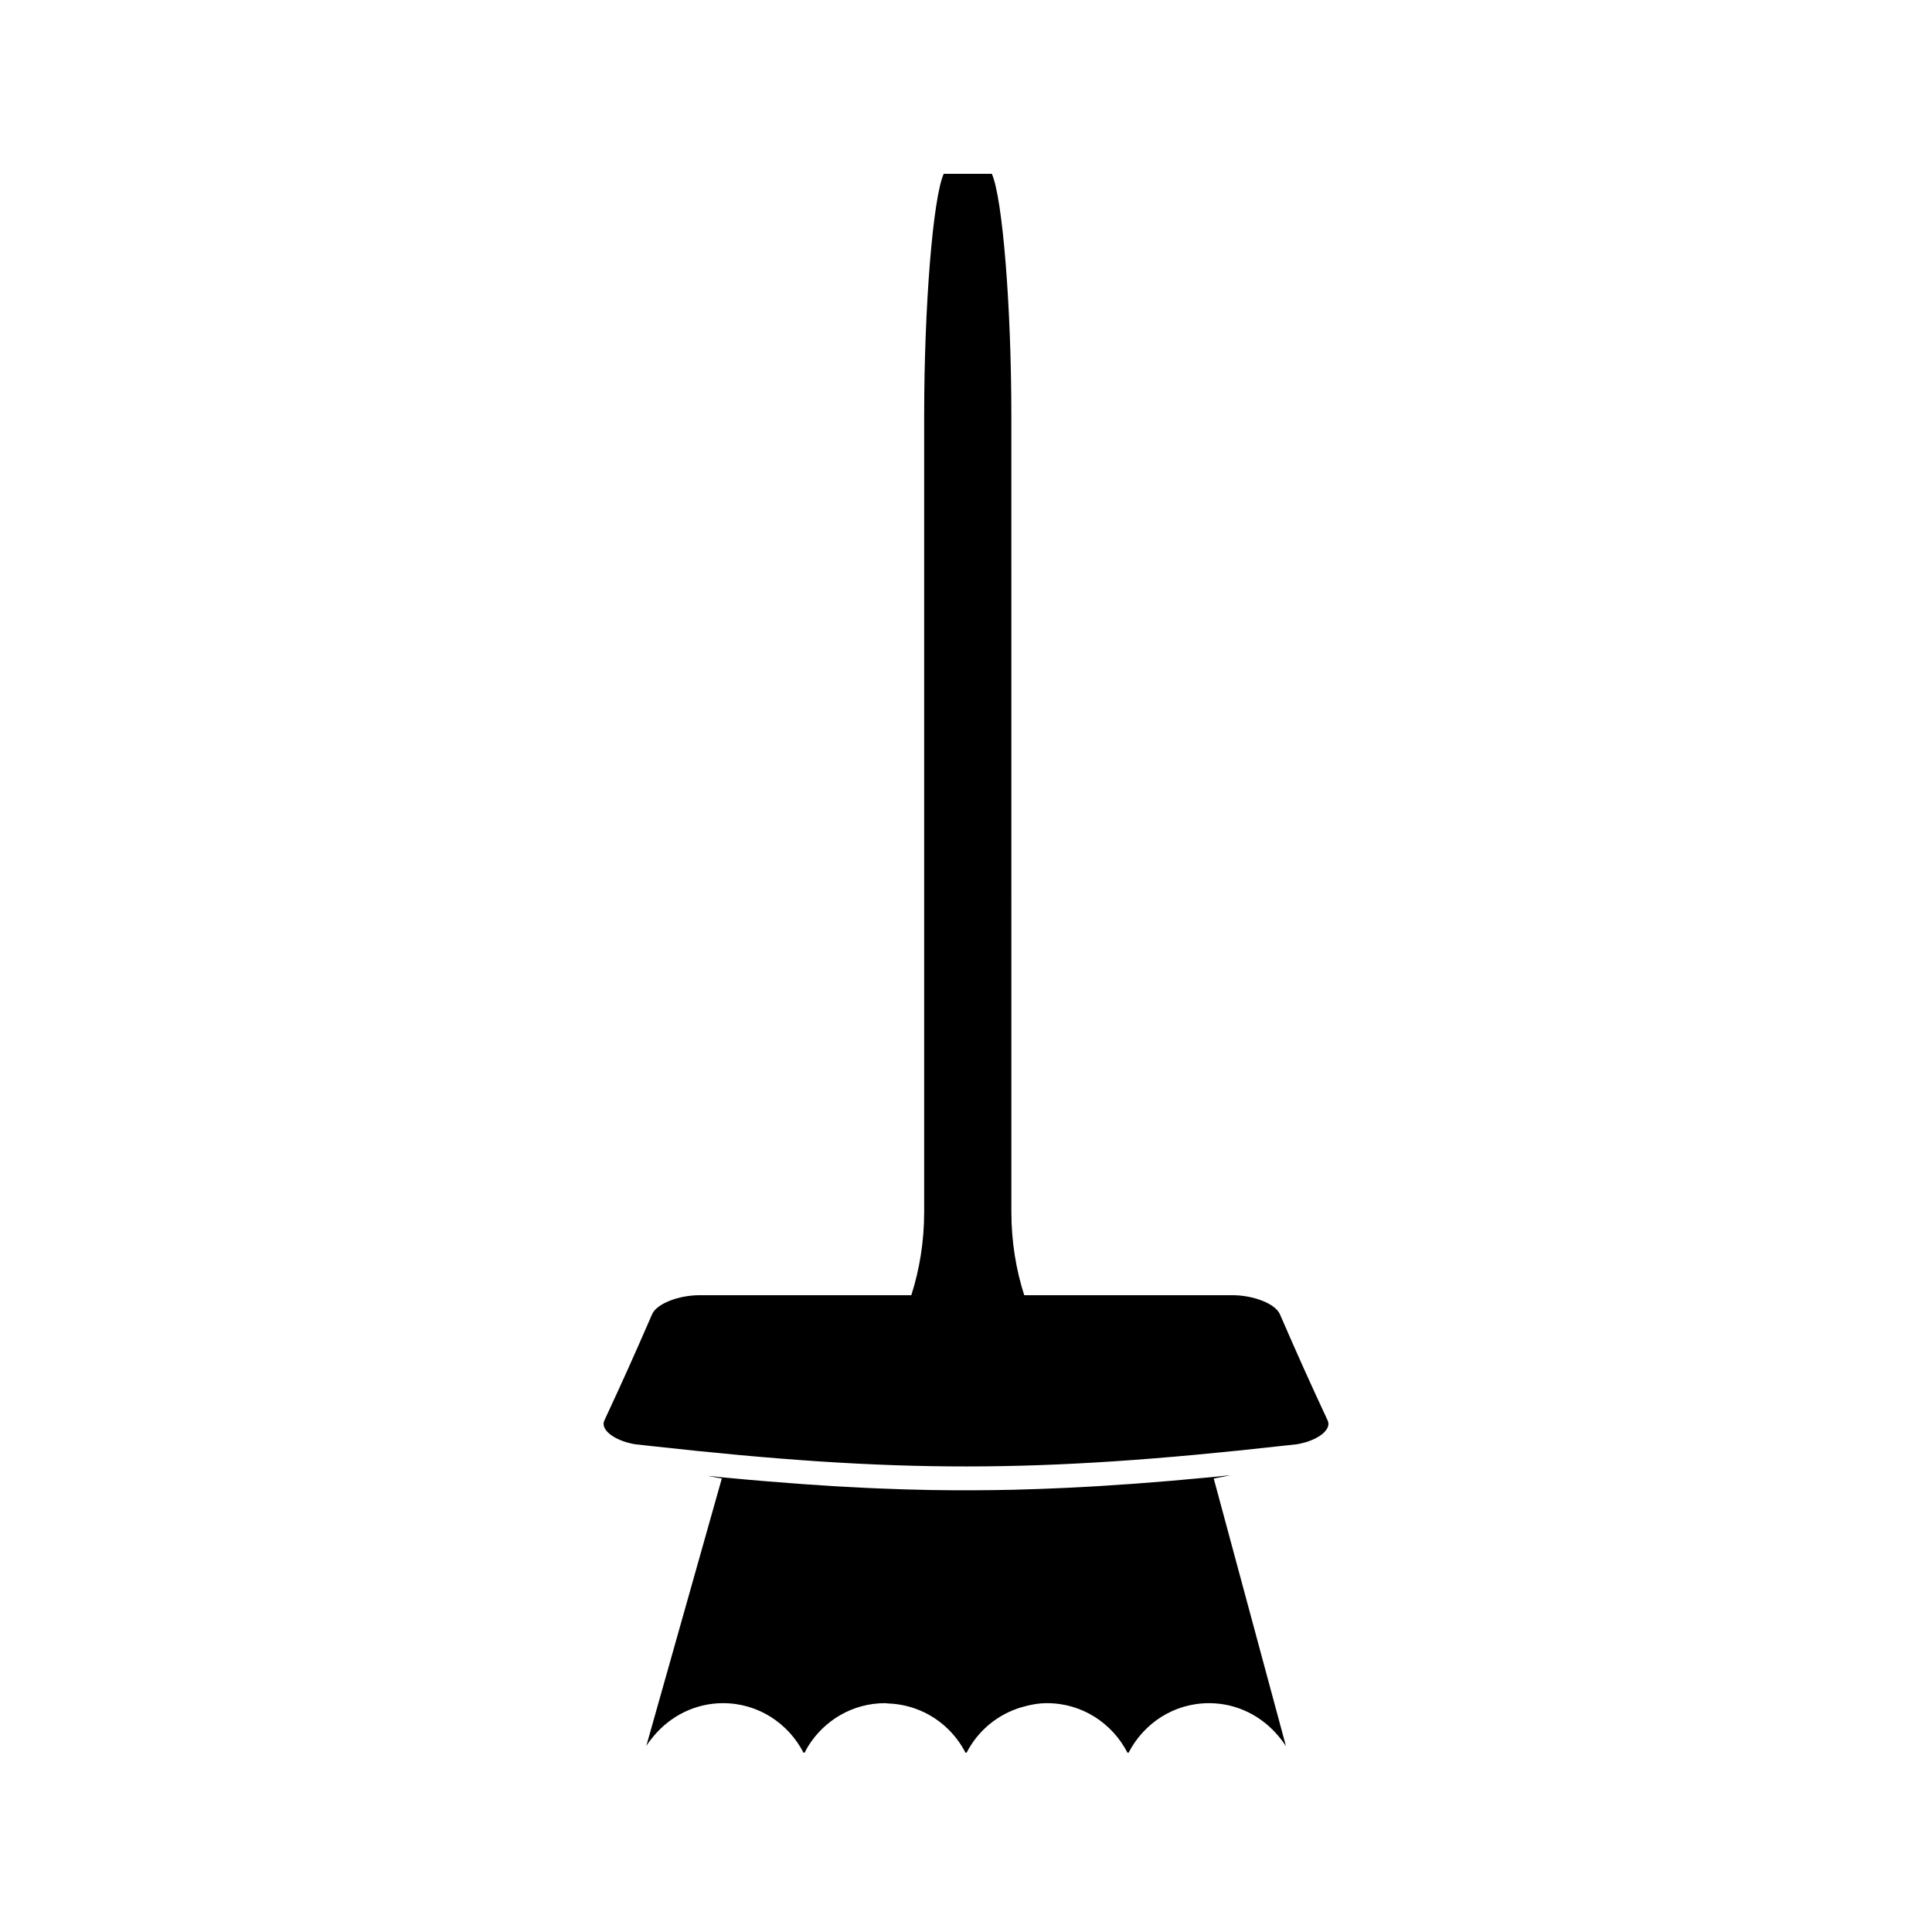 <?xml version="1.0" encoding="UTF-8"?>
<!-- Uploaded to: SVG Repo, www.svgrepo.com, Generator: SVG Repo Mixer Tools -->
<svg fill="#000000" width="800px" height="800px" version="1.1" viewBox="144 144 512 512" xmlns="http://www.w3.org/2000/svg">
 <g>
  <path d="m470.12 534.94c-1.543 0.156-3.098 0.32-4.609 0.469-0.398 0.035-0.82 0.082-1.211 0.117-13.547 1.301-25.945 2.219-37.863 2.777-4.727 0.219-9.395 0.387-14.012 0.5-7.16 0.156-14.25 0.188-21.387 0.074-4.695-0.078-9.441-0.227-14.234-0.426-1.066-0.043-2.137-0.094-3.211-0.141-5.359-0.25-10.82-0.566-16.441-0.977-6.606-0.473-13.414-1.035-20.562-1.715-0.395-0.035-0.812-0.082-1.211-0.117-1.234-0.121-2.519-0.258-3.785-0.383 1.18 0.242 2.41 0.473 3.695 0.691l-20.012 70.887c0.594-0.957 1.285-1.832 2.012-2.688 4.414-5.246 10.949-8.652 18.336-8.652 9.32 0 17.312 5.359 21.309 13.121h0.309c0.316-0.605 0.609-1.207 0.973-1.785 4.25-6.785 11.734-11.336 20.336-11.336 0.277 0 0.531 0.074 0.797 0.082 3.406 0.109 6.617 0.938 9.52 2.324 4.746 2.277 8.586 6.039 10.988 10.711h0.309c2.969-5.785 8.176-10.148 14.516-12.027 2.168-0.641 4.418-1.09 6.797-1.09 9.32 0 17.312 5.359 21.309 13.121h0.309c3.992-7.762 11.98-13.121 21.309-13.121 7.441 0 14.008 3.449 18.422 8.758 0.707 0.852 1.387 1.715 1.973 2.664l-19.148-70.957c1.57-0.289 3.055-0.578 4.473-0.883z"/>
  <path d="m483.18 492.27c-1.191-2.746-6.906-5.031-12.668-5.031h-55.082c-2.164-6.734-3.41-14.207-3.41-22.105l-0.004-211.03c0-28.863-2.324-57.676-5.164-64.031h-6.387-6.375c-2.852 6.356-5.176 35.168-5.176 64.031v211.03c0 7.898-1.242 15.371-3.41 22.105h-56.027c-5.762 0-11.473 2.297-12.66 5.043-5.199 11.953-7.766 17.633-12.66 28.168-0.535 1.148 0.02 2.387 1.312 3.484 1.434 1.219 3.801 2.273 6.734 2.797 1.648 0.188 3.191 0.348 4.809 0.531 64.746 7.184 101.89 7.148 166.9-0.105 1.312-0.141 2.551-0.273 3.883-0.426 2.945-0.531 5.305-1.578 6.742-2.801 1.285-1.098 1.844-2.332 1.312-3.473-4.906-10.543-7.465-16.23-12.672-28.188z"/>
 </g>
</svg>